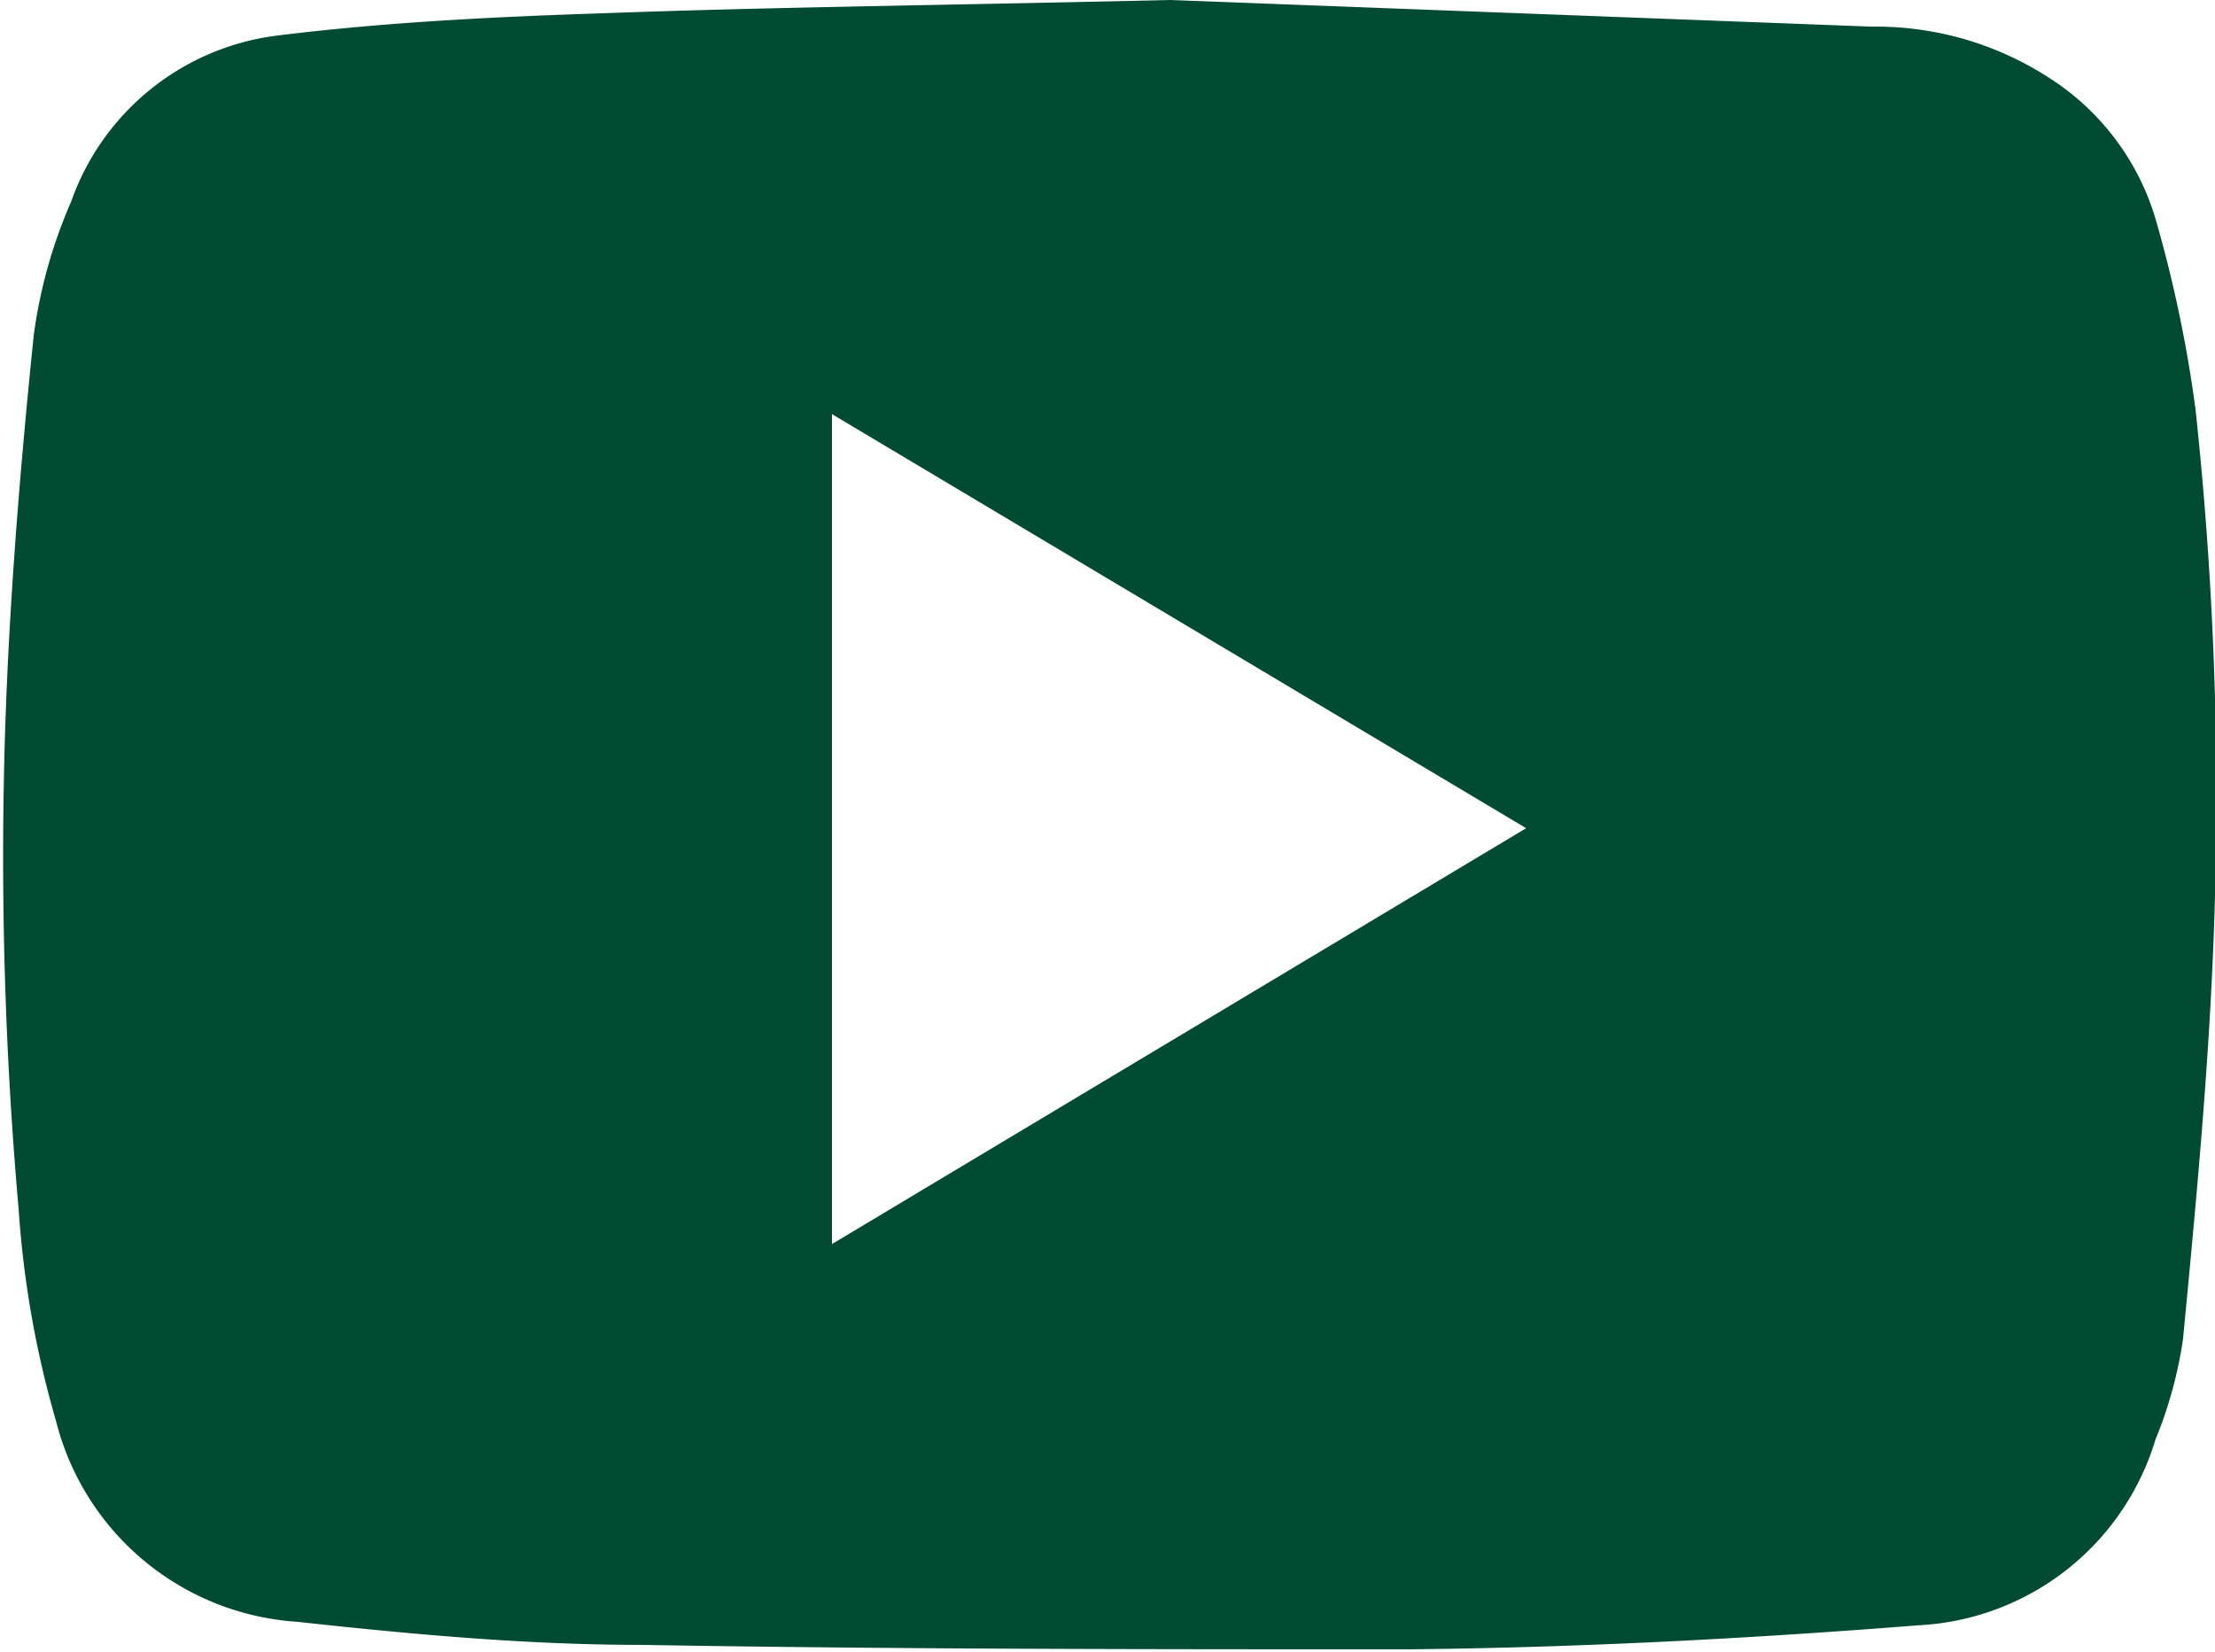 <svg id="Ebene_1" data-name="Ebene 1" xmlns="http://www.w3.org/2000/svg" viewBox="0 0 24.92 18.59"><defs><style>.cls-1{fill:#004b32;}</style></defs><title>GLP_Icon_Youtube_grün</title><path class="cls-1" d="M17.21,7.21l7.89.3a3.58,3.58,0,0,1,2,.58,2.84,2.84,0,0,1,1.19,1.58,14.67,14.67,0,0,1,.45,2.14,40.79,40.79,0,0,1,.2,6.07c-.06,1.47-.2,2.94-.34,4.4a4.8,4.8,0,0,1-.31,1.13,2.94,2.94,0,0,1-2.67,2.09c-1.9.15-3.81.25-5.71.27-2.89,0-5.77,0-8.66-.05-1.29,0-2.59-.12-3.87-.26a3,3,0,0,1-2.71-2.26,11.21,11.21,0,0,1-.42-2.38,45.11,45.11,0,0,1-.15-5.46c.05-1.46.17-2.92.32-4.38a5.61,5.61,0,0,1,.42-1.5A2.83,2.83,0,0,1,7.16,7.61c1.21-.15,2.43-.21,3.64-.25C12.71,7.29,14.62,7.27,17.21,7.21Zm-3.81,14,7.81-4.68L13.4,11.87Z" transform="translate(-4.04 -7.21)"/></svg>